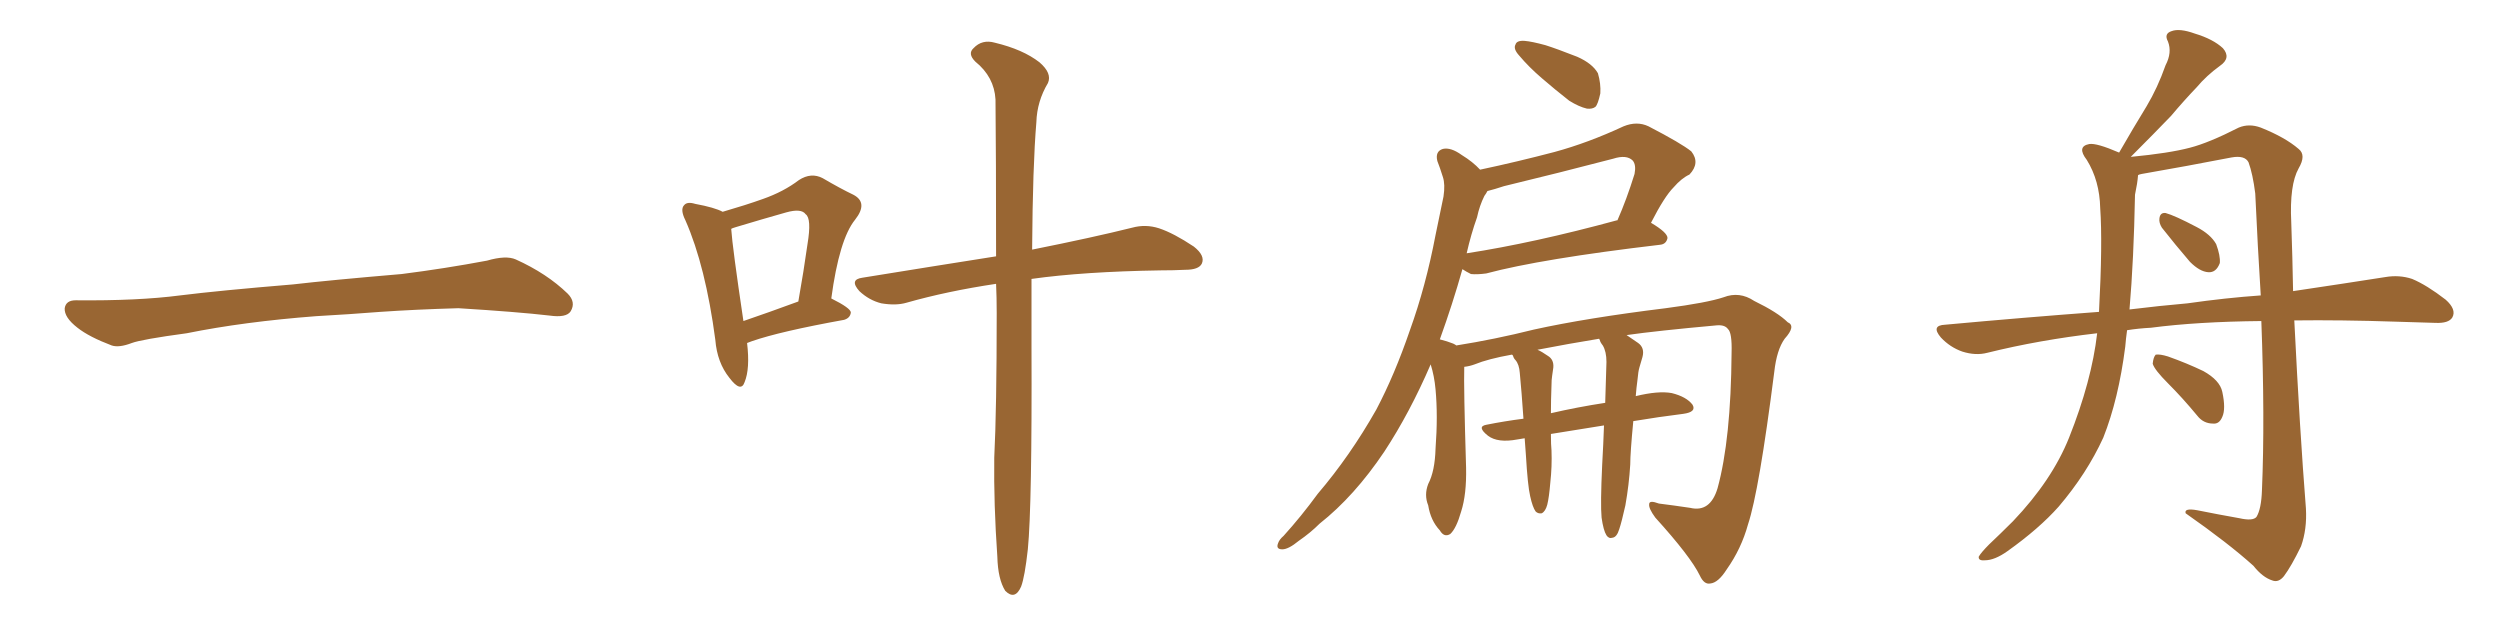 <svg xmlns="http://www.w3.org/2000/svg" xmlns:xlink="http://www.w3.org/1999/xlink" width="600" height="150"><path fill="#996633" padding="10" d="M75.88 75.88L75.88 75.88L75.88 75.88Q58.59 77.20 44.82 79.98L44.82 79.98Q33.98 81.45 31.64 82.32L31.64 82.32Q28.56 83.50 26.81 82.91L26.81 82.91Q21.39 80.86 18.60 78.66L18.60 78.66Q15.38 76.17 15.53 73.97L15.53 73.97Q15.82 72.07 18.16 72.07L18.16 72.07Q33.11 72.22 43.21 70.90L43.21 70.90Q52.59 69.73 70.31 68.26L70.31 68.26Q79.10 67.24 96.39 65.77L96.39 65.77Q106.79 64.45 116.89 62.55L116.89 62.55Q121.44 61.23 123.78 62.26L123.78 62.26Q131.25 65.63 136.23 70.46L136.23 70.46Q138.28 72.51 136.96 74.71L136.96 74.71Q135.94 76.32 131.84 75.73L131.84 75.73Q124.22 74.85 110.01 73.97L110.01 73.97Q99.61 74.27 91.26 74.85L91.26 74.85Q83.79 75.44 75.88 75.88ZM179.30 82.32L179.30 82.32Q180.03 88.48 178.71 91.70L178.71 91.70Q177.83 94.34 175.05 90.67L175.05 90.67Q172.12 87.01 171.68 81.59L171.68 81.59Q169.34 63.87 164.50 52.88L164.50 52.88Q163.18 50.24 164.21 49.22L164.21 49.22Q164.94 48.34 166.85 48.93L166.85 48.93Q171.53 49.80 173.44 50.83L173.44 50.83Q179.00 49.22 183.11 47.75L183.11 47.75Q188.09 46.00 191.75 43.21L191.75 43.21Q194.68 41.31 197.46 42.77L197.46 42.77Q201.71 45.26 204.79 46.73L204.79 46.73Q208.45 48.63 205.22 52.73L205.22 52.73Q201.42 57.42 199.51 71.63L199.51 71.63Q204.20 73.97 204.20 75L204.20 75Q204.05 76.32 202.59 76.76L202.59 76.76Q187.21 79.54 180.47 81.88L180.47 81.88Q179.74 82.18 179.30 82.32ZM178.42 77.05L178.42 77.05Q184.42 75 191.60 72.36L191.60 72.36Q192.92 64.89 193.80 58.59L193.80 58.59Q194.82 52.44 193.36 51.42L193.36 51.42Q192.33 49.95 188.67 50.98L188.67 50.98Q182.96 52.59 176.66 54.49L176.66 54.49Q175.63 54.79 175.49 54.93L175.49 54.93Q175.78 59.33 178.42 77.05ZM239.06 68.12L239.06 68.12L239.06 68.12Q227.34 69.87 217.53 72.66L217.53 72.66Q215.04 73.39 211.52 72.80L211.52 72.80Q208.59 72.07 206.25 69.87L206.25 69.87Q203.76 67.09 206.98 66.65L206.98 66.65Q224.12 63.87 239.06 61.52L239.06 61.52Q239.06 37.21 238.92 23.88L238.92 23.88Q238.62 18.46 234.08 14.79L234.08 14.79Q232.18 12.89 233.64 11.57L233.64 11.57Q235.69 9.38 238.77 10.25L238.77 10.25Q245.51 11.87 249.46 14.94L249.46 14.94Q252.54 17.58 251.51 19.92L251.51 19.92Q248.88 24.32 248.73 29.30L248.73 29.30Q247.85 39.70 247.71 59.91L247.71 59.91Q262.35 56.98 271.73 54.64L271.73 54.64Q274.95 53.76 278.17 54.79L278.17 54.79Q281.69 55.96 286.52 59.18L286.52 59.18Q289.31 61.38 288.43 63.28L288.43 63.28Q287.70 64.75 284.47 64.75L284.47 64.75Q281.69 64.89 278.47 64.89L278.47 64.89Q260.01 65.19 247.56 66.94L247.56 66.94Q247.56 74.56 247.56 83.06L247.56 83.06Q247.71 121.29 246.68 131.84L246.68 131.84Q245.95 138.43 245.07 140.77L245.07 140.77Q243.60 144.14 241.26 141.80L241.26 141.80Q239.50 139.01 239.36 133.59L239.36 133.59Q238.48 121.00 238.62 109.86L238.62 109.86Q239.21 98.14 239.21 75.15L239.21 75.15Q239.21 71.34 239.06 68.12ZM365.92 9.81L365.92 9.81Q367.68 9.96 370.90 10.84L370.90 10.84Q373.68 11.72 378.52 13.62L378.52 13.62Q382.18 15.23 383.50 17.58L383.50 17.58Q384.23 20.07 384.08 22.41L384.08 22.41Q383.50 25.05 382.91 25.63L382.91 25.63Q382.18 26.22 380.86 26.07L380.86 26.07Q378.96 25.63 376.61 24.17L376.61 24.17Q373.24 21.53 370.02 18.75L370.02 18.75Q366.94 16.11 364.60 13.33L364.60 13.33Q363.13 11.72 363.72 10.69L363.72 10.69Q364.01 9.67 365.92 9.81ZM384.38 124.22L384.38 124.22Q384.08 121.00 384.52 111.62L384.52 111.62Q384.81 106.49 384.96 102.10L384.96 102.10Q378.52 103.13 372.22 104.15L372.22 104.15Q372.22 106.79 372.36 108.11L372.36 108.11Q372.51 111.91 372.07 115.87L372.07 115.87Q371.78 119.38 371.34 121.14L371.34 121.14Q370.90 122.75 370.02 123.19L370.02 123.19Q369.14 123.34 368.55 122.75L368.55 122.75Q367.82 121.73 367.24 119.09L367.24 119.09Q366.65 116.60 366.21 109.13L366.21 109.13Q366.06 107.08 365.92 105.18L365.92 105.18Q365.04 105.32 364.16 105.47L364.16 105.47Q359.47 106.35 357.13 104.59L357.13 104.59Q354.35 102.39 356.69 101.95L356.69 101.95Q361.08 101.07 365.63 100.49L365.63 100.49Q365.19 94.04 364.75 89.50L364.75 89.50Q364.60 87.45 363.72 86.43L363.72 86.43Q363.28 85.99 363.13 85.40L363.13 85.40Q362.99 85.11 362.84 85.11L362.84 85.11Q357.13 86.13 353.91 87.45L353.91 87.45Q352.73 87.89 351.42 88.04L351.42 88.04Q351.27 92.87 351.86 112.21L351.86 112.21Q352.00 118.65 350.68 122.75L350.68 122.75Q349.51 126.86 348.05 128.17L348.05 128.17Q346.58 129.05 345.56 127.29L345.56 127.29Q343.36 124.95 342.77 121.29L342.77 121.29Q341.75 118.80 342.77 116.16L342.77 116.16Q344.38 113.09 344.53 107.67L344.53 107.67Q345.12 99.76 344.53 93.46L344.53 93.46Q344.24 90.23 343.36 87.45L343.36 87.45Q338.38 99.02 332.23 108.40L332.23 108.40Q325.05 119.09 316.70 125.68L316.70 125.68Q314.50 127.88 311.72 129.79L311.72 129.79Q309.23 131.84 307.76 131.84L307.76 131.84Q306.15 131.84 306.74 130.37L306.74 130.37Q307.03 129.49 308.06 128.61L308.06 128.61Q312.30 123.93 316.26 118.51L316.26 118.51Q324.02 109.42 330.32 98.29L330.32 98.29Q334.72 89.94 338.38 79.25L338.38 79.25Q342.19 68.70 344.53 56.40L344.53 56.40Q345.56 51.27 346.44 47.17L346.44 47.17Q346.88 44.24 346.29 42.48L346.29 42.48Q345.56 40.14 344.97 38.67L344.97 38.67Q344.38 36.33 346.29 35.74L346.29 35.74Q348.19 35.30 350.83 37.21L350.83 37.21Q353.47 38.82 355.22 40.72L355.22 40.72Q364.16 38.82 373.10 36.47L373.10 36.47Q381.15 34.28 389.65 30.32L389.65 30.32Q392.87 29.00 395.65 30.32L395.65 30.32Q403.56 34.42 405.91 36.33L405.91 36.33Q408.11 39.11 405.47 41.89L405.47 41.89Q403.56 42.77 401.66 44.97L401.66 44.97Q399.46 47.17 396.24 53.47L396.24 53.47Q400.20 55.81 400.20 57.13L400.20 57.13Q399.90 58.59 398.44 58.74L398.44 58.74Q369.87 62.11 356.69 65.63L356.69 65.63Q354.49 65.92 353.03 65.77L353.03 65.77Q351.86 65.19 350.98 64.60L350.98 64.60Q348.63 72.95 345.56 81.45L345.56 81.45Q347.31 81.88 348.78 82.47L348.78 82.47Q349.37 82.76 349.51 82.91L349.51 82.91Q358.74 81.45 368.12 79.10L368.12 79.10Q380.71 76.32 399.76 73.97L399.76 73.97Q409.72 72.66 413.67 71.34L413.67 71.34Q417.48 69.87 421.00 72.22L421.00 72.22Q426.71 75 429.05 77.34L429.05 77.34Q431.10 78.22 428.32 81.30L428.32 81.30Q426.42 83.94 425.83 89.21L425.83 89.21Q422.17 117.92 419.53 125.83L419.53 125.83Q417.92 131.69 414.40 136.67L414.40 136.67Q412.35 139.89 410.45 140.04L410.45 140.04Q408.98 140.33 407.96 138.13L407.96 138.13Q405.76 133.59 397.27 124.22L397.27 124.22Q395.65 122.02 395.80 121.00L395.80 121.00Q395.80 119.97 398.14 120.85L398.14 120.85Q401.66 121.29 405.62 121.88L405.62 121.88Q410.45 123.05 412.21 117.19L412.21 117.19Q415.43 105.47 415.58 84.67L415.58 84.67Q415.72 79.83 414.70 78.96L414.70 78.96Q413.96 77.93 412.06 78.08L412.06 78.08Q397.56 79.39 390.38 80.42L390.38 80.42Q391.70 81.30 393.16 82.32L393.16 82.32Q394.78 83.50 394.19 85.69L394.19 85.69Q393.90 86.72 393.46 88.18L393.46 88.18Q393.16 89.21 393.02 90.97L393.02 90.97Q392.72 93.16 392.58 95.07L392.58 95.07Q398.00 93.75 401.22 94.34L401.22 94.34Q404.74 95.21 406.20 97.12L406.20 97.12Q407.23 98.88 404.00 99.32L404.00 99.32Q398.14 100.05 391.99 101.07L391.99 101.07Q391.26 108.69 391.26 111.47L391.26 111.47Q390.97 116.31 390.09 121.29L390.09 121.29Q389.21 125.24 388.62 127.00L388.62 127.00Q388.04 128.91 387.01 129.05L387.01 129.05Q386.13 129.35 385.55 128.47L385.55 128.47Q384.81 127.29 384.38 124.22ZM384.67 82.91L384.67 82.91Q384.08 82.18 383.94 81.59L383.94 81.59Q383.79 81.30 383.79 81.30L383.79 81.30Q376.61 82.47 368.99 83.94L368.99 83.94Q370.02 84.38 371.48 85.40L371.48 85.40Q372.95 86.28 372.80 88.18L372.80 88.18Q372.66 89.21 372.51 90.23L372.51 90.23Q372.36 91.11 372.36 92.43L372.36 92.43Q372.22 96.09 372.22 99.17L372.22 99.17Q378.52 97.71 385.25 96.68L385.25 96.68Q385.40 90.97 385.55 86.87L385.55 86.87Q385.55 84.38 384.67 82.91ZM354.49 52.15L354.49 52.15L354.49 52.15Q353.03 56.25 352.00 60.79L352.00 60.79Q368.12 58.30 388.04 52.88L388.04 52.88Q388.04 52.88 388.18 52.88L388.18 52.88Q390.38 47.90 392.29 41.75L392.29 41.75Q392.72 39.55 391.85 38.53L391.85 38.53Q390.38 37.06 387.16 38.09L387.16 38.09Q374.27 41.46 360.94 44.68L360.94 44.68Q358.74 45.41 356.98 45.85L356.98 45.85Q356.69 46.44 356.25 47.02L356.25 47.02Q355.08 49.37 354.49 52.15ZM518.85 54.64L518.85 54.64Q518.12 53.47 518.26 52.44L518.26 52.44Q518.41 50.98 519.73 51.12L519.73 51.12Q521.92 51.71 527.20 54.49L527.20 54.49Q530.57 56.25 531.88 58.59L531.88 58.59Q532.91 61.38 532.76 63.13L532.76 63.13Q531.88 65.48 529.98 65.33L529.98 65.33Q527.93 65.19 525.59 62.84L525.59 62.84Q522.07 58.74 518.85 54.64ZM520.31 91.99L520.31 91.99Q517.09 88.77 516.65 87.30L516.65 87.30Q516.80 85.69 517.38 85.11L517.38 85.11Q518.41 84.96 520.31 85.55L520.31 85.55Q524.85 87.16 528.81 89.06L528.81 89.06Q532.76 91.26 533.35 94.04L533.35 94.04Q534.23 98.14 533.35 100.05L533.35 100.05Q532.62 101.81 531.15 101.66L531.15 101.66Q528.81 101.66 527.34 99.76L527.34 99.76Q523.83 95.51 520.31 91.99ZM510.50 79.25L510.50 79.25Q510.21 81.30 510.06 83.20L510.06 83.20Q508.45 95.80 504.79 105.03L504.79 105.03Q500.83 113.67 494.09 121.58L494.09 121.58Q489.40 126.86 481.79 132.28L481.79 132.28Q478.71 134.47 476.37 134.47L476.37 134.47Q474.76 134.62 474.90 133.59L474.90 133.59Q475.49 132.57 477.39 130.66L477.39 130.66Q480.03 128.17 483.11 125.10L483.11 125.10Q492.48 115.28 496.58 105.03L496.58 105.03Q502.00 91.41 503.32 79.98L503.32 79.98Q489.40 81.59 476.95 84.67L476.95 84.67Q474.17 85.40 470.95 84.38L470.95 84.38Q468.02 83.35 465.82 81.01L465.82 81.01Q463.33 78.08 466.85 77.93L466.85 77.93Q486.04 76.17 503.76 74.85L503.76 74.85Q504.64 58.30 504.05 49.95L504.05 49.95Q503.91 43.36 500.83 38.38L500.83 38.38Q498.34 35.16 501.42 34.57L501.42 34.57Q503.17 34.28 508.59 36.62L508.59 36.62Q511.96 30.76 515.19 25.49L515.19 25.49Q517.82 21.09 519.73 15.67L519.73 15.67Q521.34 12.60 520.31 9.96L520.31 9.96Q519.29 8.06 521.19 7.47L521.19 7.47Q523.10 6.74 526.76 8.06L526.76 8.06Q531.15 9.38 533.50 11.57L533.50 11.57Q535.55 13.92 532.76 15.82L532.76 15.82Q529.54 18.16 527.20 20.95L527.20 20.95Q524.12 24.17 521.04 27.83L521.04 27.83Q517.24 31.79 511.38 37.65L511.38 37.65Q520.61 36.77 525.59 35.45L525.59 35.45Q530.13 34.28 537.30 30.62L537.30 30.62Q539.79 29.59 542.58 30.62L542.58 30.62Q548.44 32.96 551.66 35.74L551.66 35.74Q553.56 37.21 551.66 40.43L551.66 40.43Q549.46 44.38 549.90 53.32L549.90 53.32Q550.20 61.82 550.34 69.87L550.34 69.87Q563.09 67.97 572.46 66.50L572.46 66.50Q575.83 65.92 578.91 66.94L578.91 66.94Q582.42 68.41 586.96 71.92L586.96 71.92Q589.60 74.27 588.57 76.17L588.57 76.17Q587.70 77.64 584.47 77.49L584.47 77.49Q579.93 77.34 574.95 77.20L574.95 77.20Q561.77 76.76 550.63 76.90L550.63 76.90Q551.95 103.42 553.42 122.02L553.42 122.02Q553.71 127.00 552.25 131.10L552.25 131.10Q549.90 135.94 548.14 138.28L548.14 138.28Q546.83 139.89 545.36 139.31L545.36 139.31Q543.02 138.57 540.82 135.79L540.82 135.79Q534.81 130.37 524.56 123.19L524.56 123.19Q524.12 121.88 527.34 122.46L527.34 122.46Q532.47 123.49 537.45 124.37L537.45 124.37Q540.67 125.10 541.55 124.07L541.55 124.07Q542.72 122.17 542.87 117.63L542.87 117.63Q543.60 100.49 542.72 77.05L542.72 77.05Q527.34 77.20 516.21 78.66L516.21 78.66Q513.28 78.81 510.50 79.25ZM525 72.80L525 72.80L525 72.80Q534.23 71.48 542.58 70.90L542.58 70.90Q541.85 59.33 541.26 46.44L541.26 46.44Q540.67 41.75 539.65 38.96L539.65 38.96Q538.77 37.21 535.55 37.79L535.55 37.79Q525 39.84 514.01 41.75L514.01 41.75Q513.28 41.89 513.13 42.04L513.13 42.04Q512.99 43.95 512.40 46.73L512.40 46.73Q512.11 62.26 511.08 74.27L511.08 74.27Q518.26 73.39 525 72.80Z"/></svg>